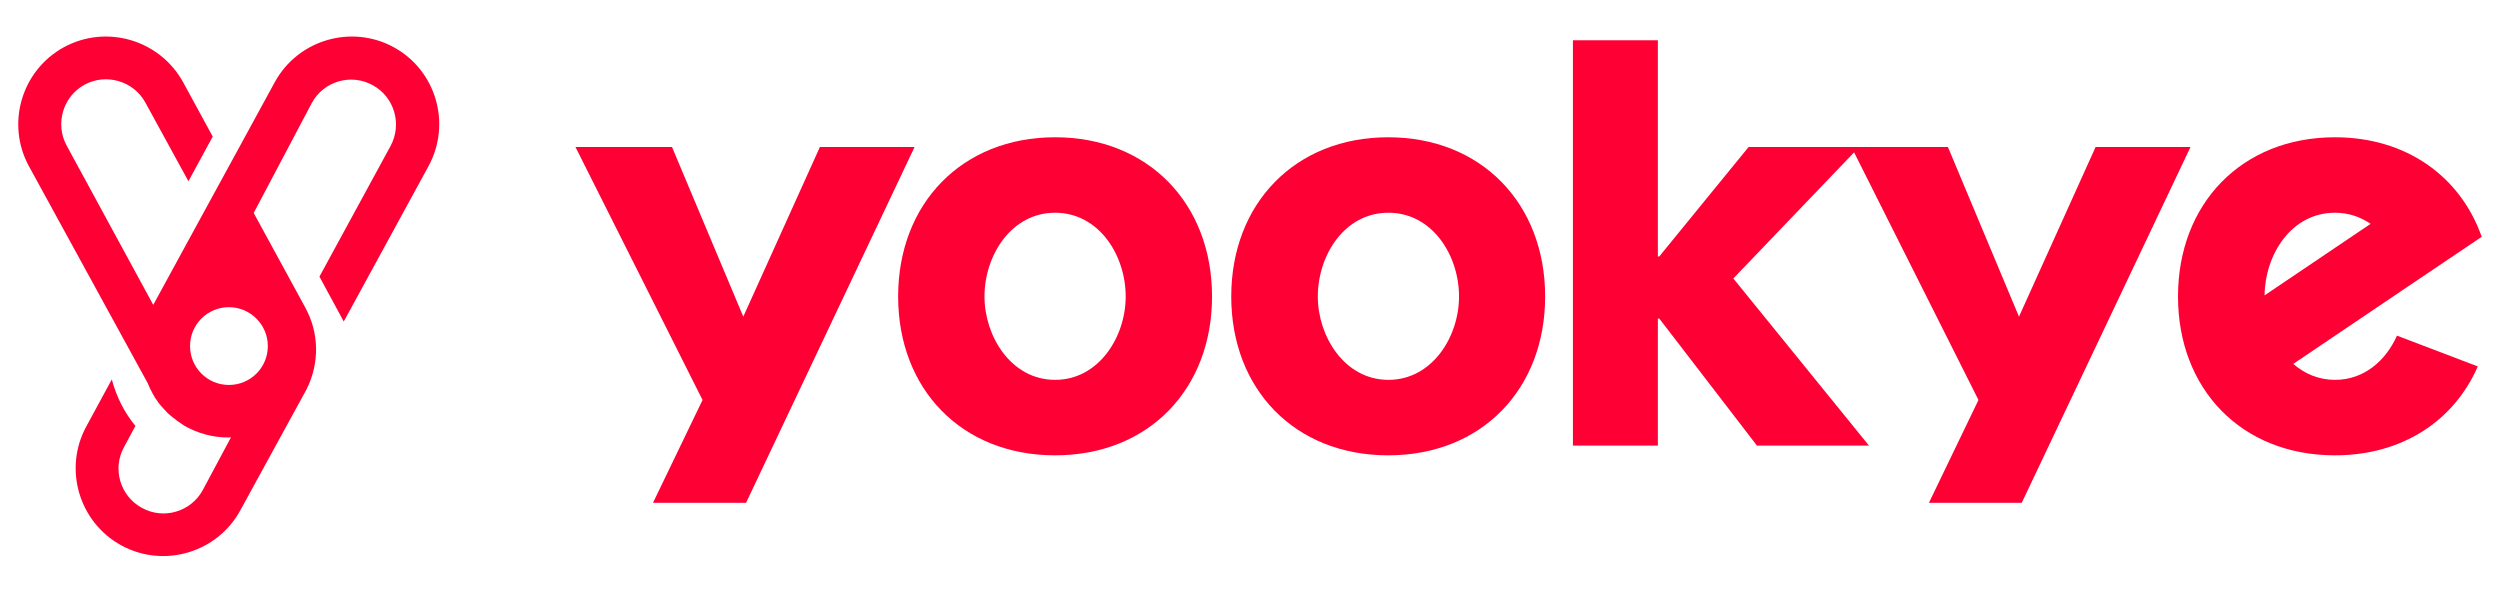 <svg xmlns="http://www.w3.org/2000/svg" xmlns:xlink="http://www.w3.org/1999/xlink" id="Livello_1" x="0px" y="0px" viewBox="0 0 1080 256" style="enable-background:new 0 0 1080 256;" xml:space="preserve">
<style type="text/css">
	.st1{fill:#FF0034;}
</style>
<g>
	<path class="st1" d="M170.1,20.4c-18.3-10-41.4-3.2-51.4,15.1L98.9,71.8L88.3,91.2l-22.1,40.5L28.8,62.9   c-5.1-9.4-1.6-21.2,7.7-26.3c9.4-5.1,21.2-1.6,26.3,7.7l18.6,34L91.9,59L79.1,35.5C69,17.2,46,10.4,27.6,20.4   C9.3,30.4,2.5,53.5,12.5,71.8l51.3,93.7c0.6,1.5,1.3,3,2.1,4.4c0.1,0.1,0.1,0.2,0.2,0.4c0.2,0.4,0.5,0.8,0.7,1.2   c0.1,0.2,0.2,0.3,0.3,0.5c0.2,0.3,0.5,0.7,0.7,1c0.1,0.2,0.3,0.4,0.4,0.6c0.2,0.3,0.4,0.6,0.7,0.9c0.2,0.2,0.3,0.4,0.5,0.6   c0.2,0.3,0.4,0.5,0.7,0.8c0.2,0.2,0.4,0.5,0.6,0.7c0.2,0.2,0.4,0.4,0.6,0.6c0.2,0.3,0.5,0.5,0.7,0.8c0.2,0.2,0.4,0.4,0.5,0.5   c0.3,0.3,0.6,0.5,0.9,0.8c0.2,0.1,0.3,0.3,0.5,0.4c0.3,0.3,0.7,0.6,1,0.8c0.1,0.1,0.3,0.2,0.4,0.3c0.4,0.3,0.7,0.6,1.1,0.9   c0.1,0.1,0.2,0.2,0.3,0.2c0.4,0.3,0.8,0.6,1.2,0.8c0.1,0.1,0.2,0.1,0.2,0.2c0.5,0.3,0.9,0.6,1.4,0.9c0,0,0.1,0,0.1,0.1   c5.8,3.3,12.3,5.1,19,5.1c0.4,0,0.8-0.1,1.2-0.1l-12.2,22.8c-5.1,9.4-16.9,12.9-26.3,7.7c-9.4-5.1-12.9-16.9-7.7-26.3l4.9-9.1   c-4.8-5.8-8.2-12.6-10.2-20.1l-11,20.3c-10,18.3-3.2,41.4,15.1,51.4c18.3,10,41.4,3.2,51.4-15.1l27.7-50.6   c6-10.5,6.9-23.7,1.3-35.2c-0.3-0.6-0.6-1.2-0.9-1.8l-22.3-40.9l25.1-47.5c5.1-9.4,16.9-12.9,26.3-7.7c9.4,5.1,12.8,16.9,7.7,26.3   l-30.7,56.4l10.5,19.4l36.5-66.9C195.2,53.5,188.4,30.4,170.1,20.4 M115.7,149.5c0,9.3-7.5,16.8-16.8,16.8   c-9.3,0-16.8-7.5-16.8-16.8c0-9.3,7.5-16.8,16.8-16.8C108.1,132.7,115.7,140.2,115.7,149.5"></path>
	<path class="st1" d="M523.6,128.1c0,39.9-27.3,68.6-67.8,68.6c-40.4,0-67.8-28.6-67.8-68.6c0-40.2,27.6-68.8,67.8-68.8   S523.6,87.9,523.6,128.1 M425.3,128.1c0,17.3,11.6,36,30.5,36c18.9,0,30.5-18.6,30.5-36c0-17.9-11.6-36.2-30.5-36.2   C436.9,91.9,425.3,110.3,425.3,128.1"></path>
	<path class="st1" d="M667.5,128.1c0,39.9-27.3,68.6-67.8,68.6c-40.4,0-67.8-28.6-67.8-68.6c0-40.2,27.6-68.8,67.8-68.8   S667.5,87.9,667.5,128.1 M569.3,128.1c0,17.3,11.6,36,30.5,36c18.9,0,30.5-18.6,30.5-36c0-17.9-11.6-36.2-30.5-36.2   C580.8,91.9,569.3,110.3,569.3,128.1"></path>
	<polygon class="st1" points="803.2,63.5 755.4,63.5 716.8,110.8 716.2,110.8 716.2,17.4 679.5,17.4 679.5,192.5 716.2,192.5    716.2,137.6 716.8,137.6 759,192.5 807.4,192.5 748.8,120.3  "></polygon>
	<path class="st1" d="M1035.5,145c-4.8,10.7-14.1,19.1-26.8,19.1c-7.1,0-13.2-2.7-18-6.9l48.3-32.6l33.1-22.3   c-9.2-26.1-32.6-43-63.4-43c-40.2,0-67.8,28.6-67.8,68.8c0,39.9,27.3,68.6,67.8,68.6c29.2,0,51.5-15,61.7-38.4L1035.5,145z    M1008.7,91.9c5.9,0,11,1.8,15.4,4.8l-45.8,30.9C978.5,109.9,989.9,91.9,1008.7,91.9"></path>
	<polygon class="st1" points="833.3,217.2 873.4,217.2 946.3,63.5 905.3,63.5 872.2,136.8 841.5,63.5 799.8,63.5 854.7,172.8  "></polygon>
	<polygon class="st1" points="282.1,217.2 322.3,217.2 395.1,63.5 354.2,63.5 321.1,136.8 290.3,63.5 248.6,63.5 303.5,172.8  "></polygon>
</g>
</svg>